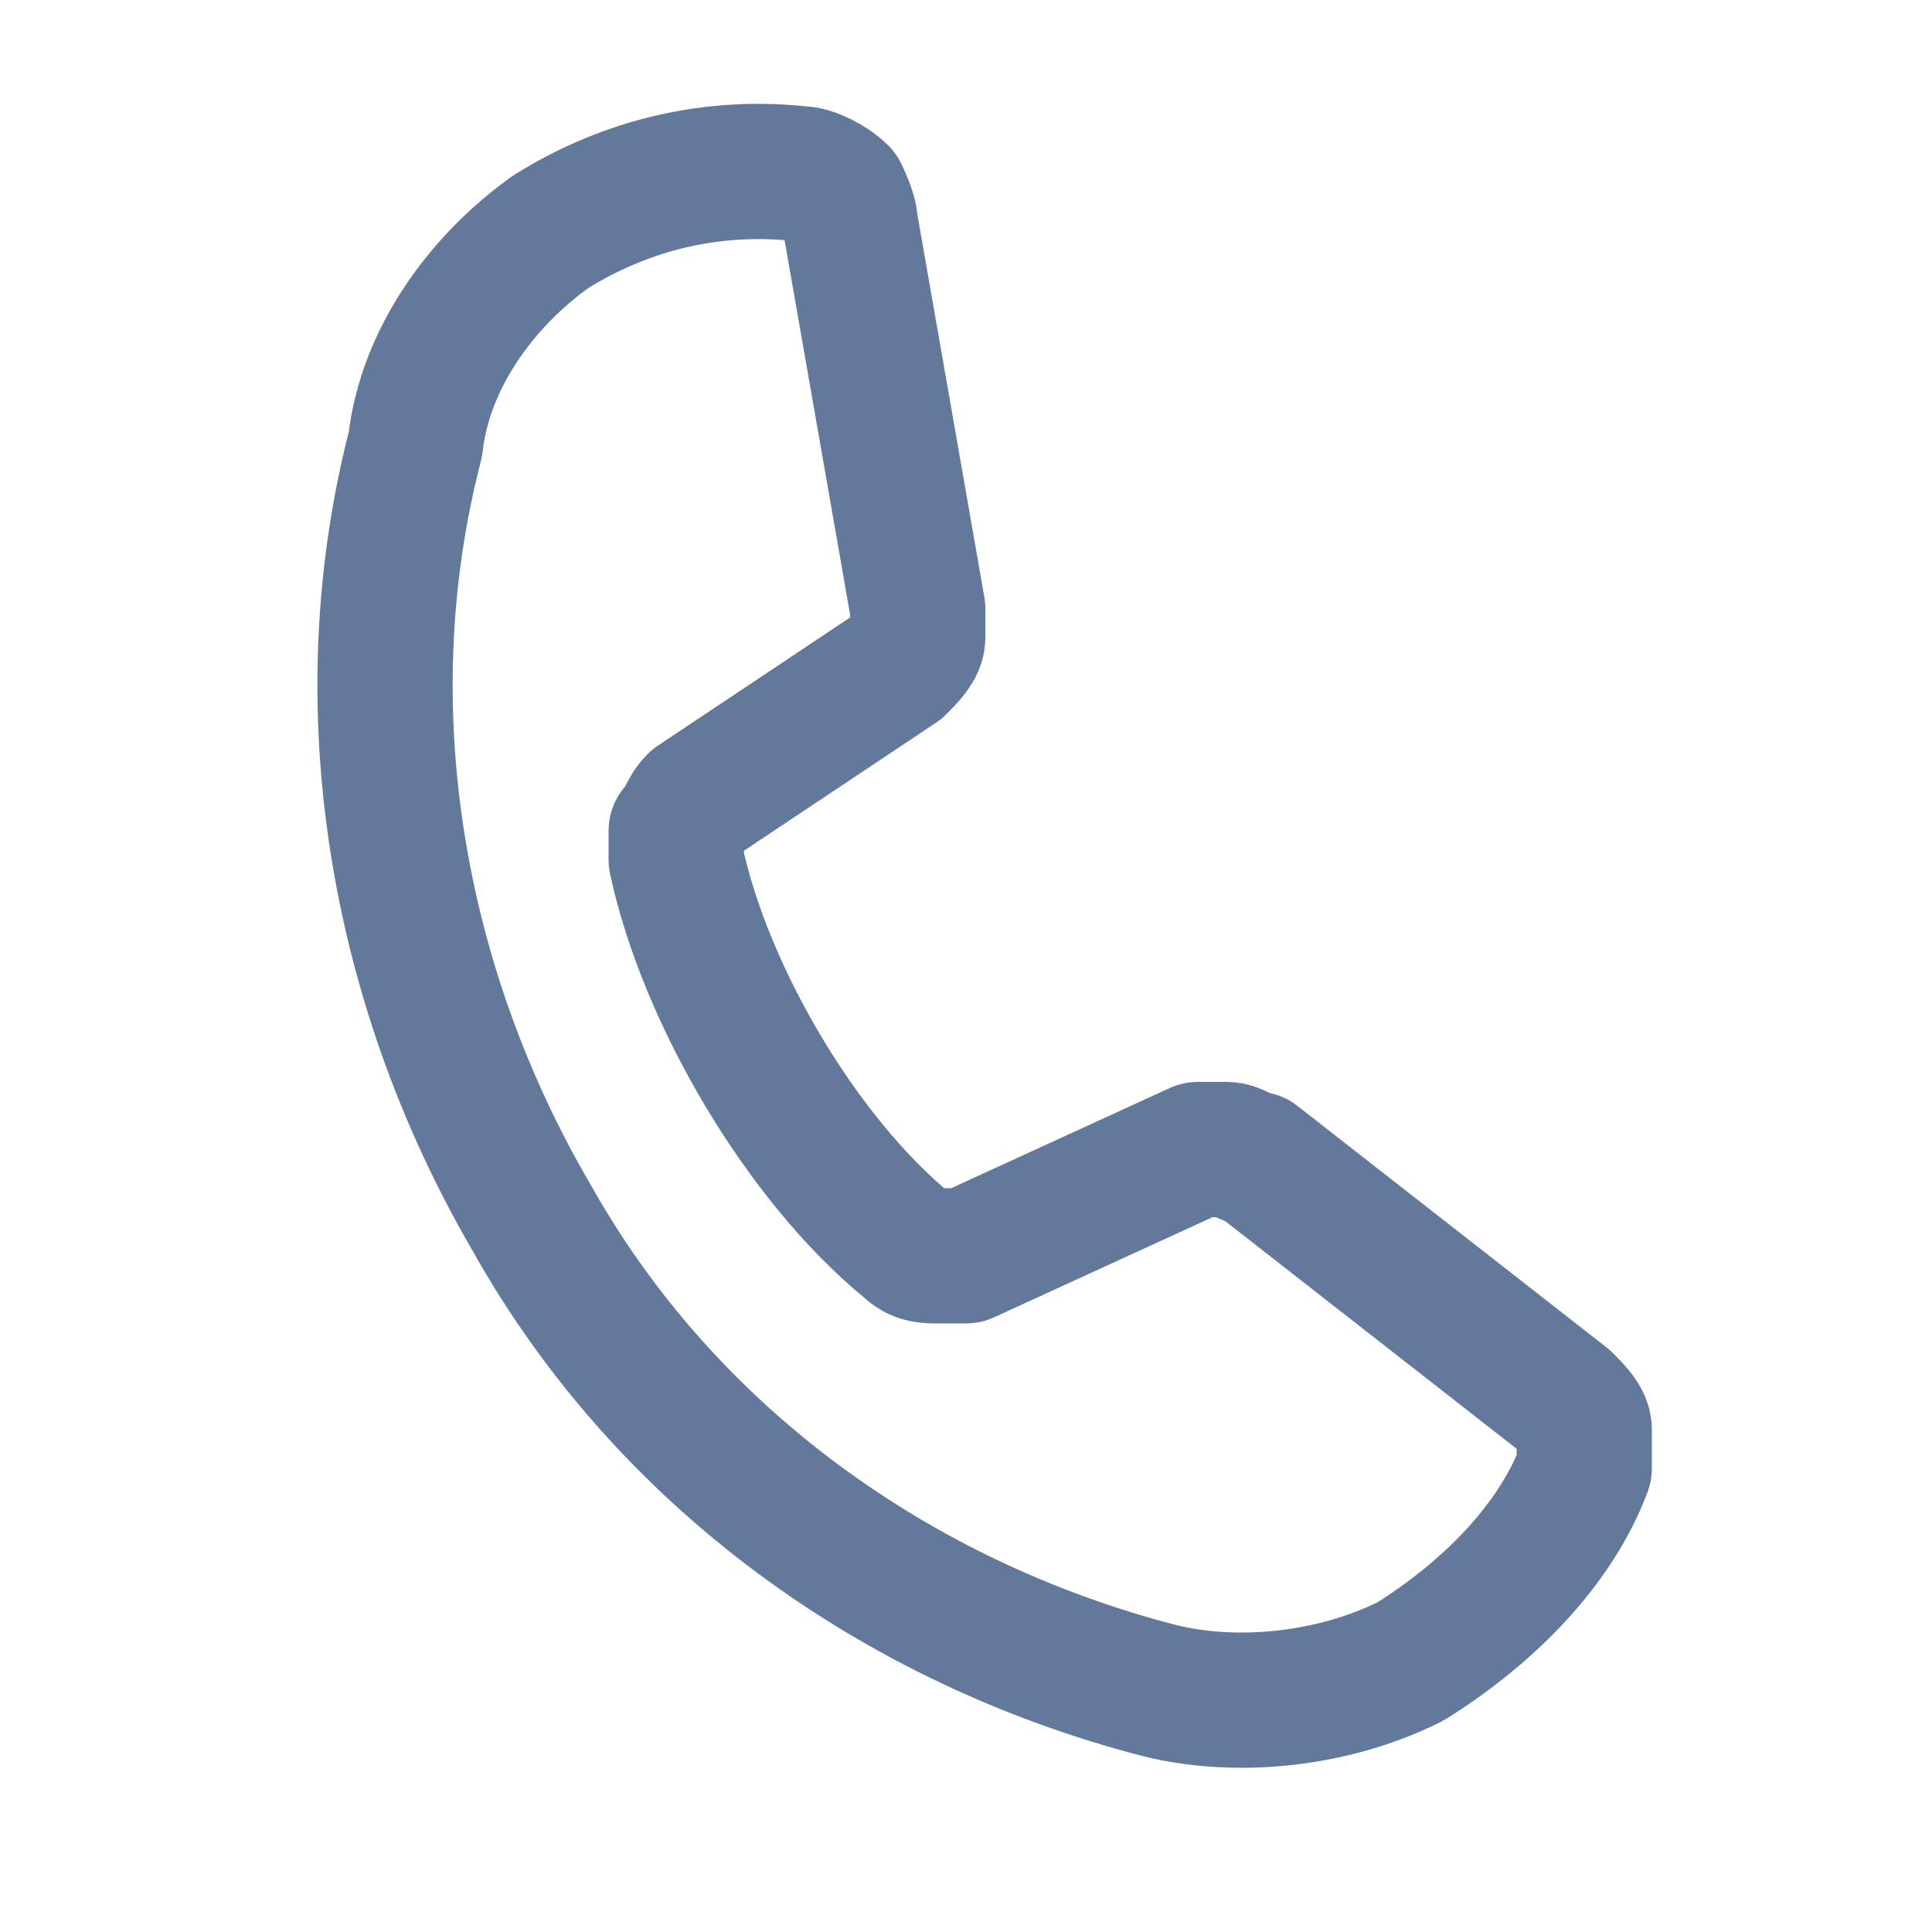 <svg width="20" height="20" viewBox="0 0 20 20" fill="none" xmlns="http://www.w3.org/2000/svg">
<g clip-path="url(#clip0_954_3)">
<mask id="mask0_954_3" style="mask-type:luminance" maskUnits="userSpaceOnUse" x="0" y="0" width="20" height="20">
<path d="M0 0H20V20H0V0Z" fill="white"/>
</mask>
<g mask="url(#mask0_954_3)">
<path d="M12.4 11.9H12.7C12.8 11.9 12.9 12 13 12L16.2 14.5C16.3 14.6 16.4 14.7 16.4 14.8V15.2C16.1 16 15.4 16.7 14.6 17.2C13.8 17.6 12.8 17.7 12 17.5C9.3 16.8 6.9 15.1 5.5 12.6C4.1 10.2 3.6 7.3 4.3 4.6C4.4 3.7 5 2.9 5.7 2.4C6.5 1.9 7.4 1.7 8.3 1.8C8.4 1.8 8.6 1.9 8.7 2C8.7 2 8.8 2.2 8.8 2.3L9.5 6.3V6.6C9.5 6.7 9.4 6.8 9.3 6.9L7.2 8.3C7.1 8.4 7.1 8.5 7 8.6V8.9C7.3 10.3 8.3 12 9.4 12.9C9.5 13 9.6 13 9.7 13H10L12.4 11.9Z" stroke="#63799B" stroke-width="1.4" stroke-linecap="round" stroke-linejoin="round"/>
</g>
</g>
<defs>
<clipPath id="clip0_954_3">
<rect width="20" height="20" fill="white"/>
</clipPath>
</defs>
</svg>
